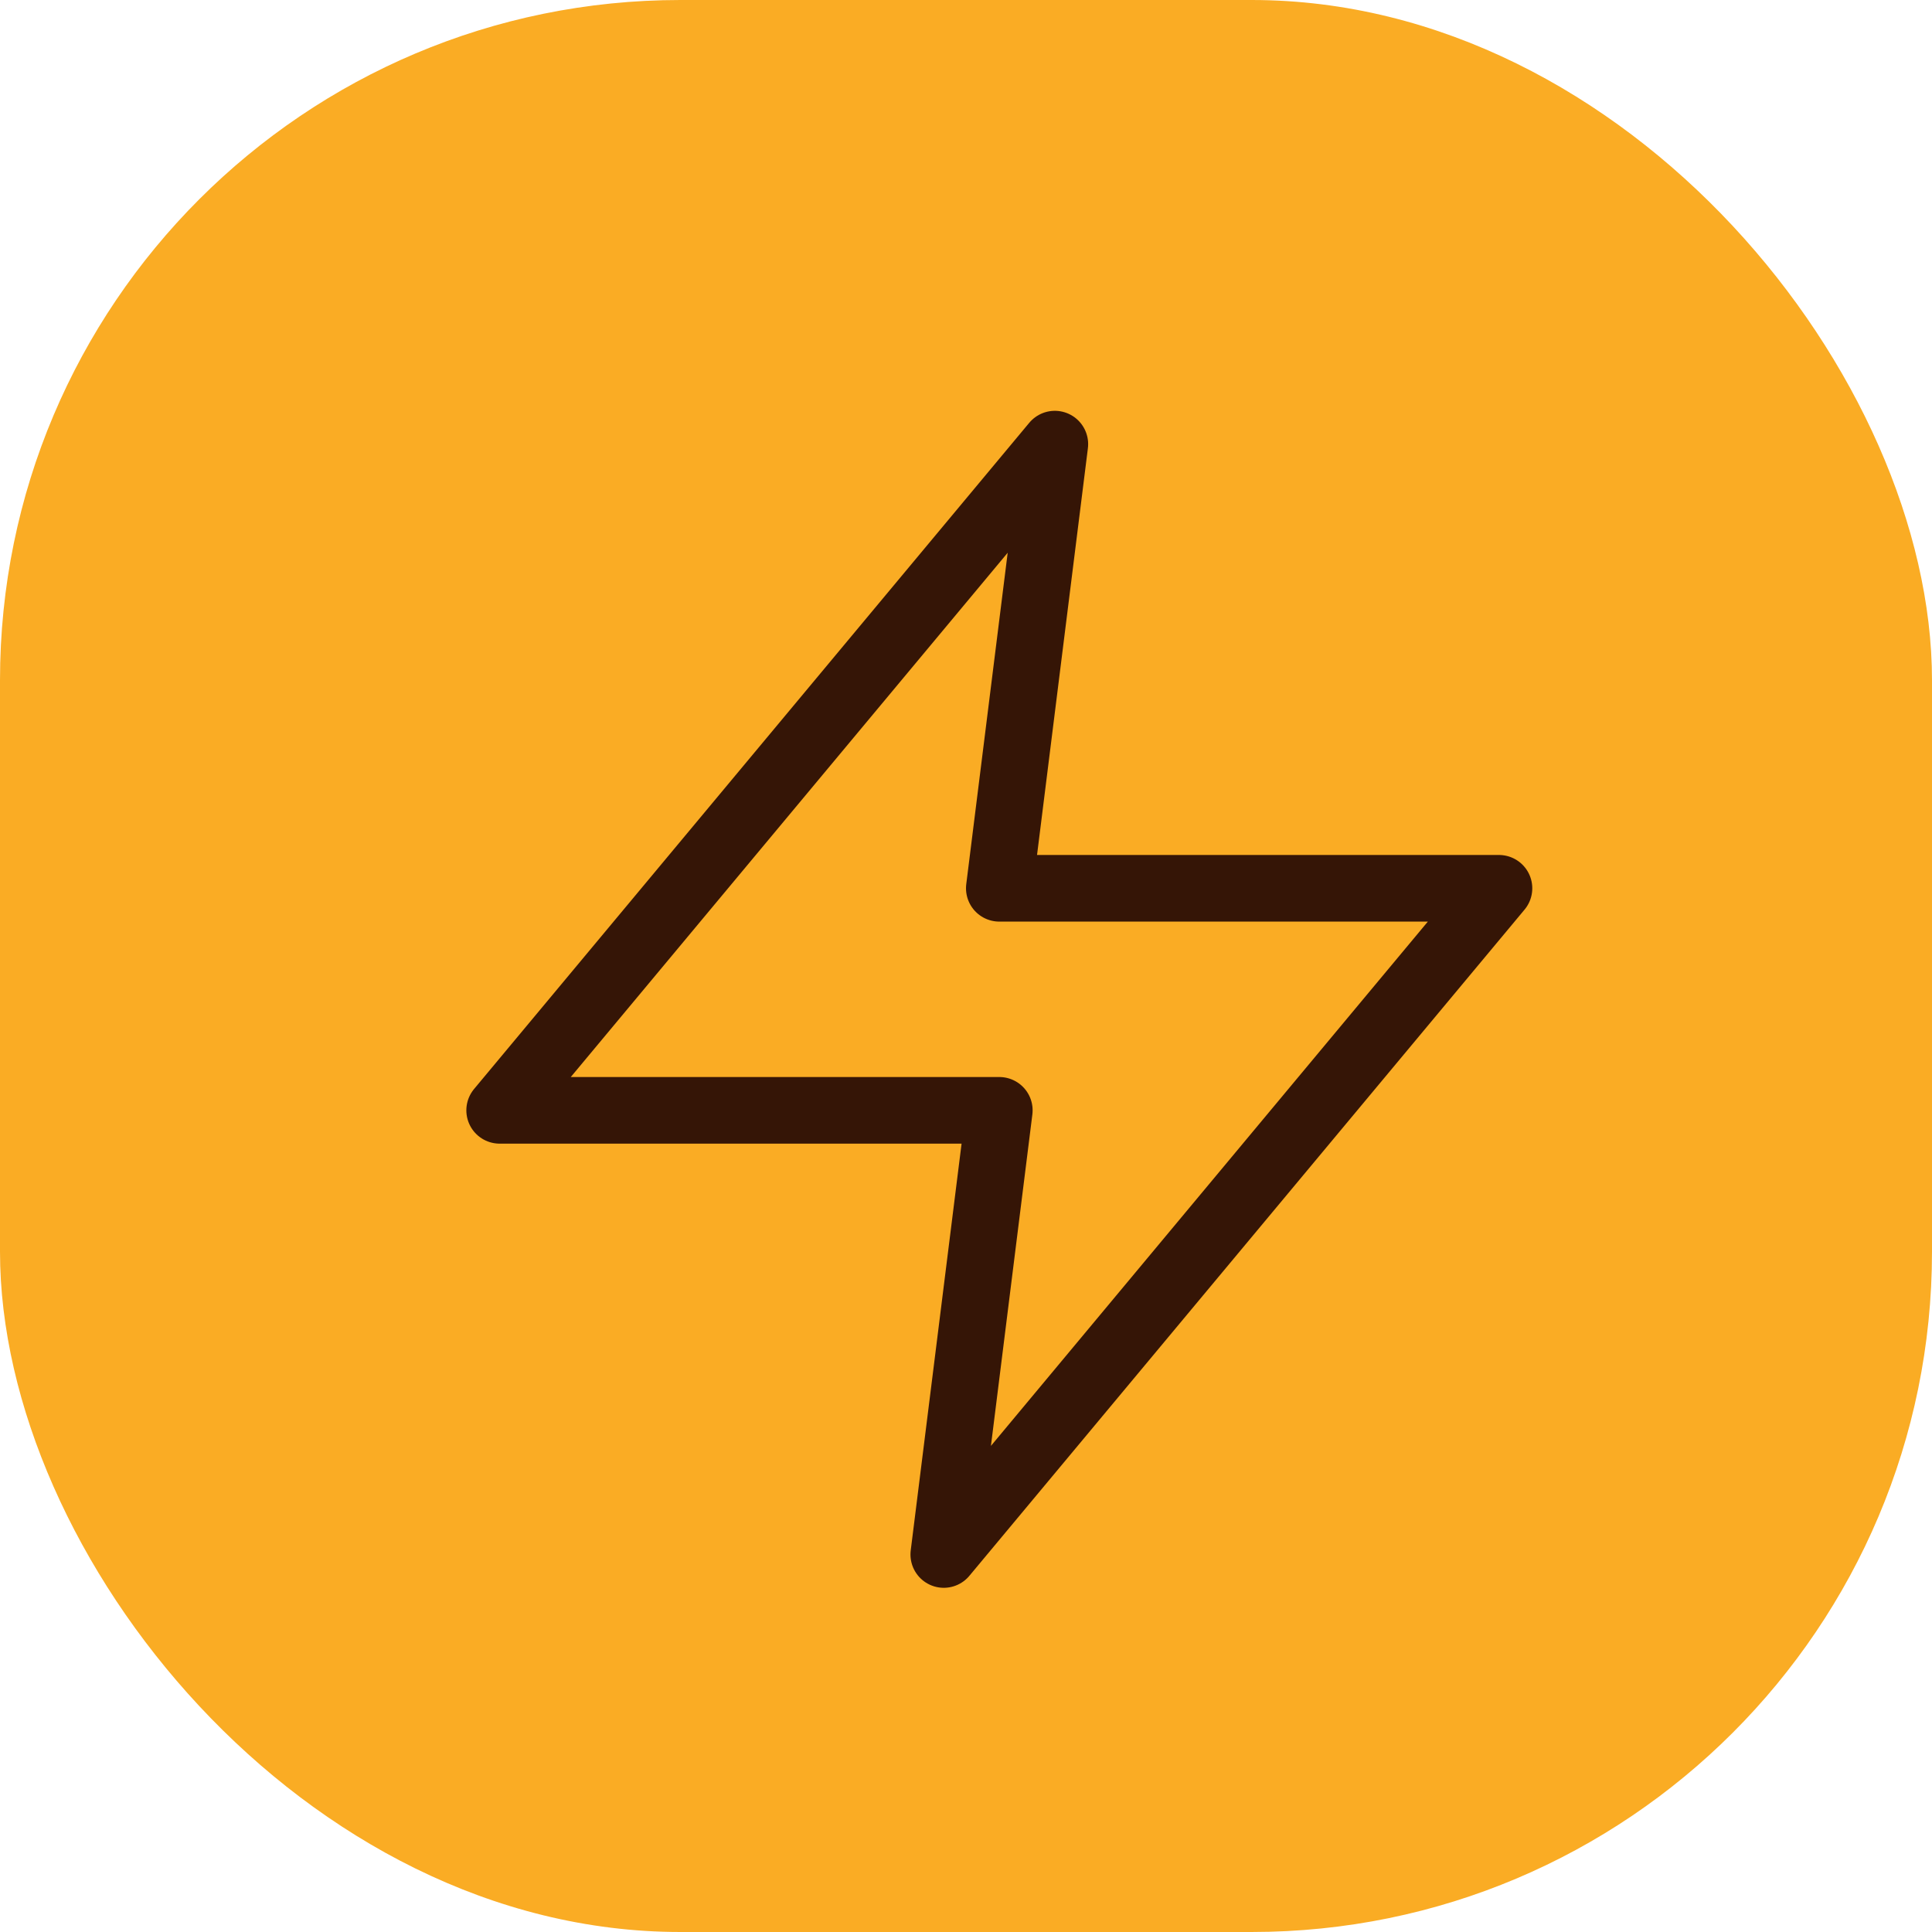 <svg xmlns="http://www.w3.org/2000/svg" width="58" height="58" viewBox="0 0 58 58" fill="none"><rect width="58" height="58" rx="20.424" fill="#FAAC24"></rect><path d="M31.667 13.333L15 33.333H30L28.333 46.667L45 26.667H30L31.667 13.333Z" stroke="#351506" stroke-width="2" stroke-linecap="round" stroke-linejoin="round"></path></svg>